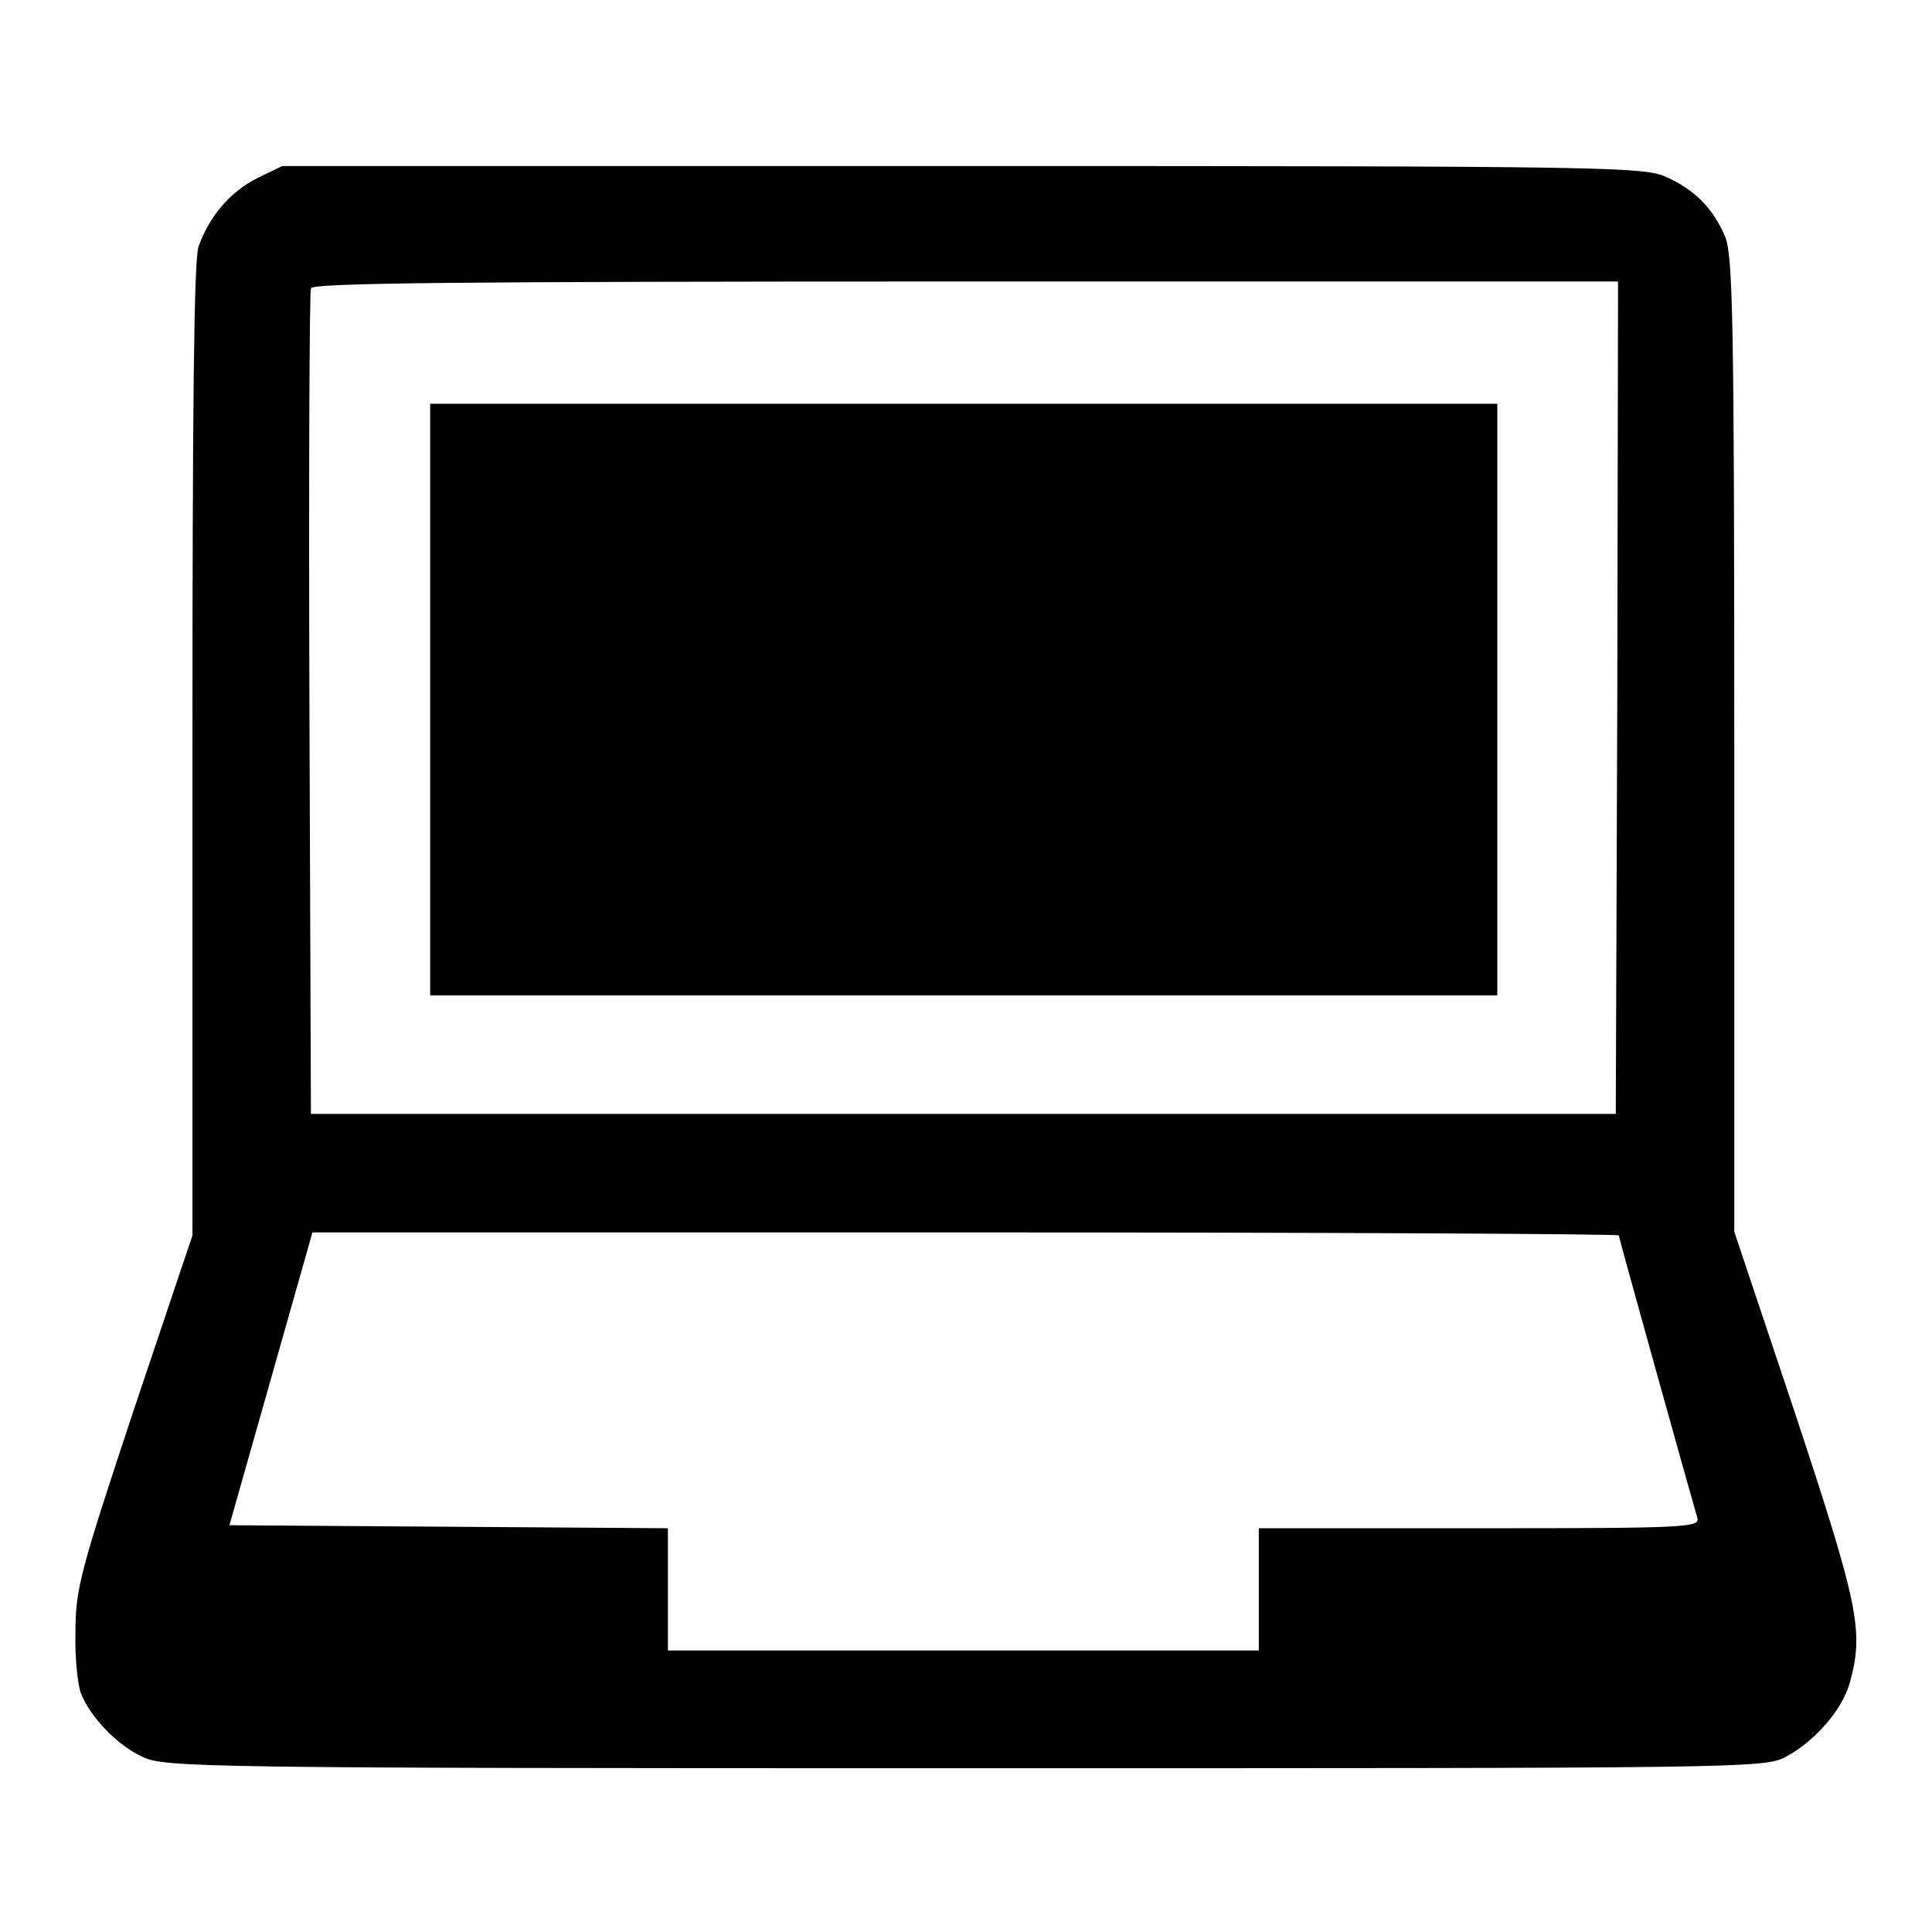 <?xml version="1.0" encoding="utf-8"?>
<!-- Svg Vector Icons : http://www.onlinewebfonts.com/icon -->
<!DOCTYPE svg PUBLIC "-//W3C//DTD SVG 1.1//EN" "http://www.w3.org/Graphics/SVG/1.1/DTD/svg11.dtd">
<svg version="1.1" xmlns="http://www.w3.org/2000/svg" xmlns:xlink="http://www.w3.org/1999/xlink" x="0px" y="0px" viewBox="0 0 256 256" enable-background="new 0 0 256 256" xml:space="preserve">
<g><g><g><path fill="#000000" d="M34.1,23.6c-3.6,1.8-6.4,5.1-7.8,9.1c-0.6,1.8-0.8,20.8-0.8,66.8v64.2l-7.8,23.2c-7.1,21.4-7.7,23.7-7.7,29.3c-0.1,3.4,0.3,7,0.7,8.1c1.2,3.2,4.9,7,8.2,8.5c2.9,1.4,7.9,1.5,108.9,1.5c103.3,0,106,0,108.8-1.5c3.8-2,7.5-6.2,8.5-9.8c1.9-6.8,1.2-10.2-7.2-35.6l-8.1-24.2V98.6c0-56.3-0.2-64.7-1.2-67.2c-1.6-3.8-4-6.2-7.7-7.9c-2.9-1.4-7.2-1.5-93.4-1.5H37.4L34.1,23.6z M214.3,92.4l-0.2,55.2h-86.4H41.2L41,93.4c-0.1-29.8,0-54.6,0.2-55.2c0.2-0.7,18.4-0.9,86.8-0.9h86.4L214.3,92.4z M214.5,163.7c0,0.3,9.6,34.7,10.4,37.4c0.4,1.3-1.3,1.4-28.8,1.4h-29.3v8.1v8.1h-39.2H88.5v-8.1v-8.1l-29-0.2l-29.1-0.2l5.5-19.4l5.5-19.4h86.6C175.5,163.3,214.5,163.5,214.5,163.7z"/><path fill="#000000" d="M57,92.7v39.2h70.7h70.7V92.7V53.5h-70.7H57V92.7z"/></g></g></g>
</svg>